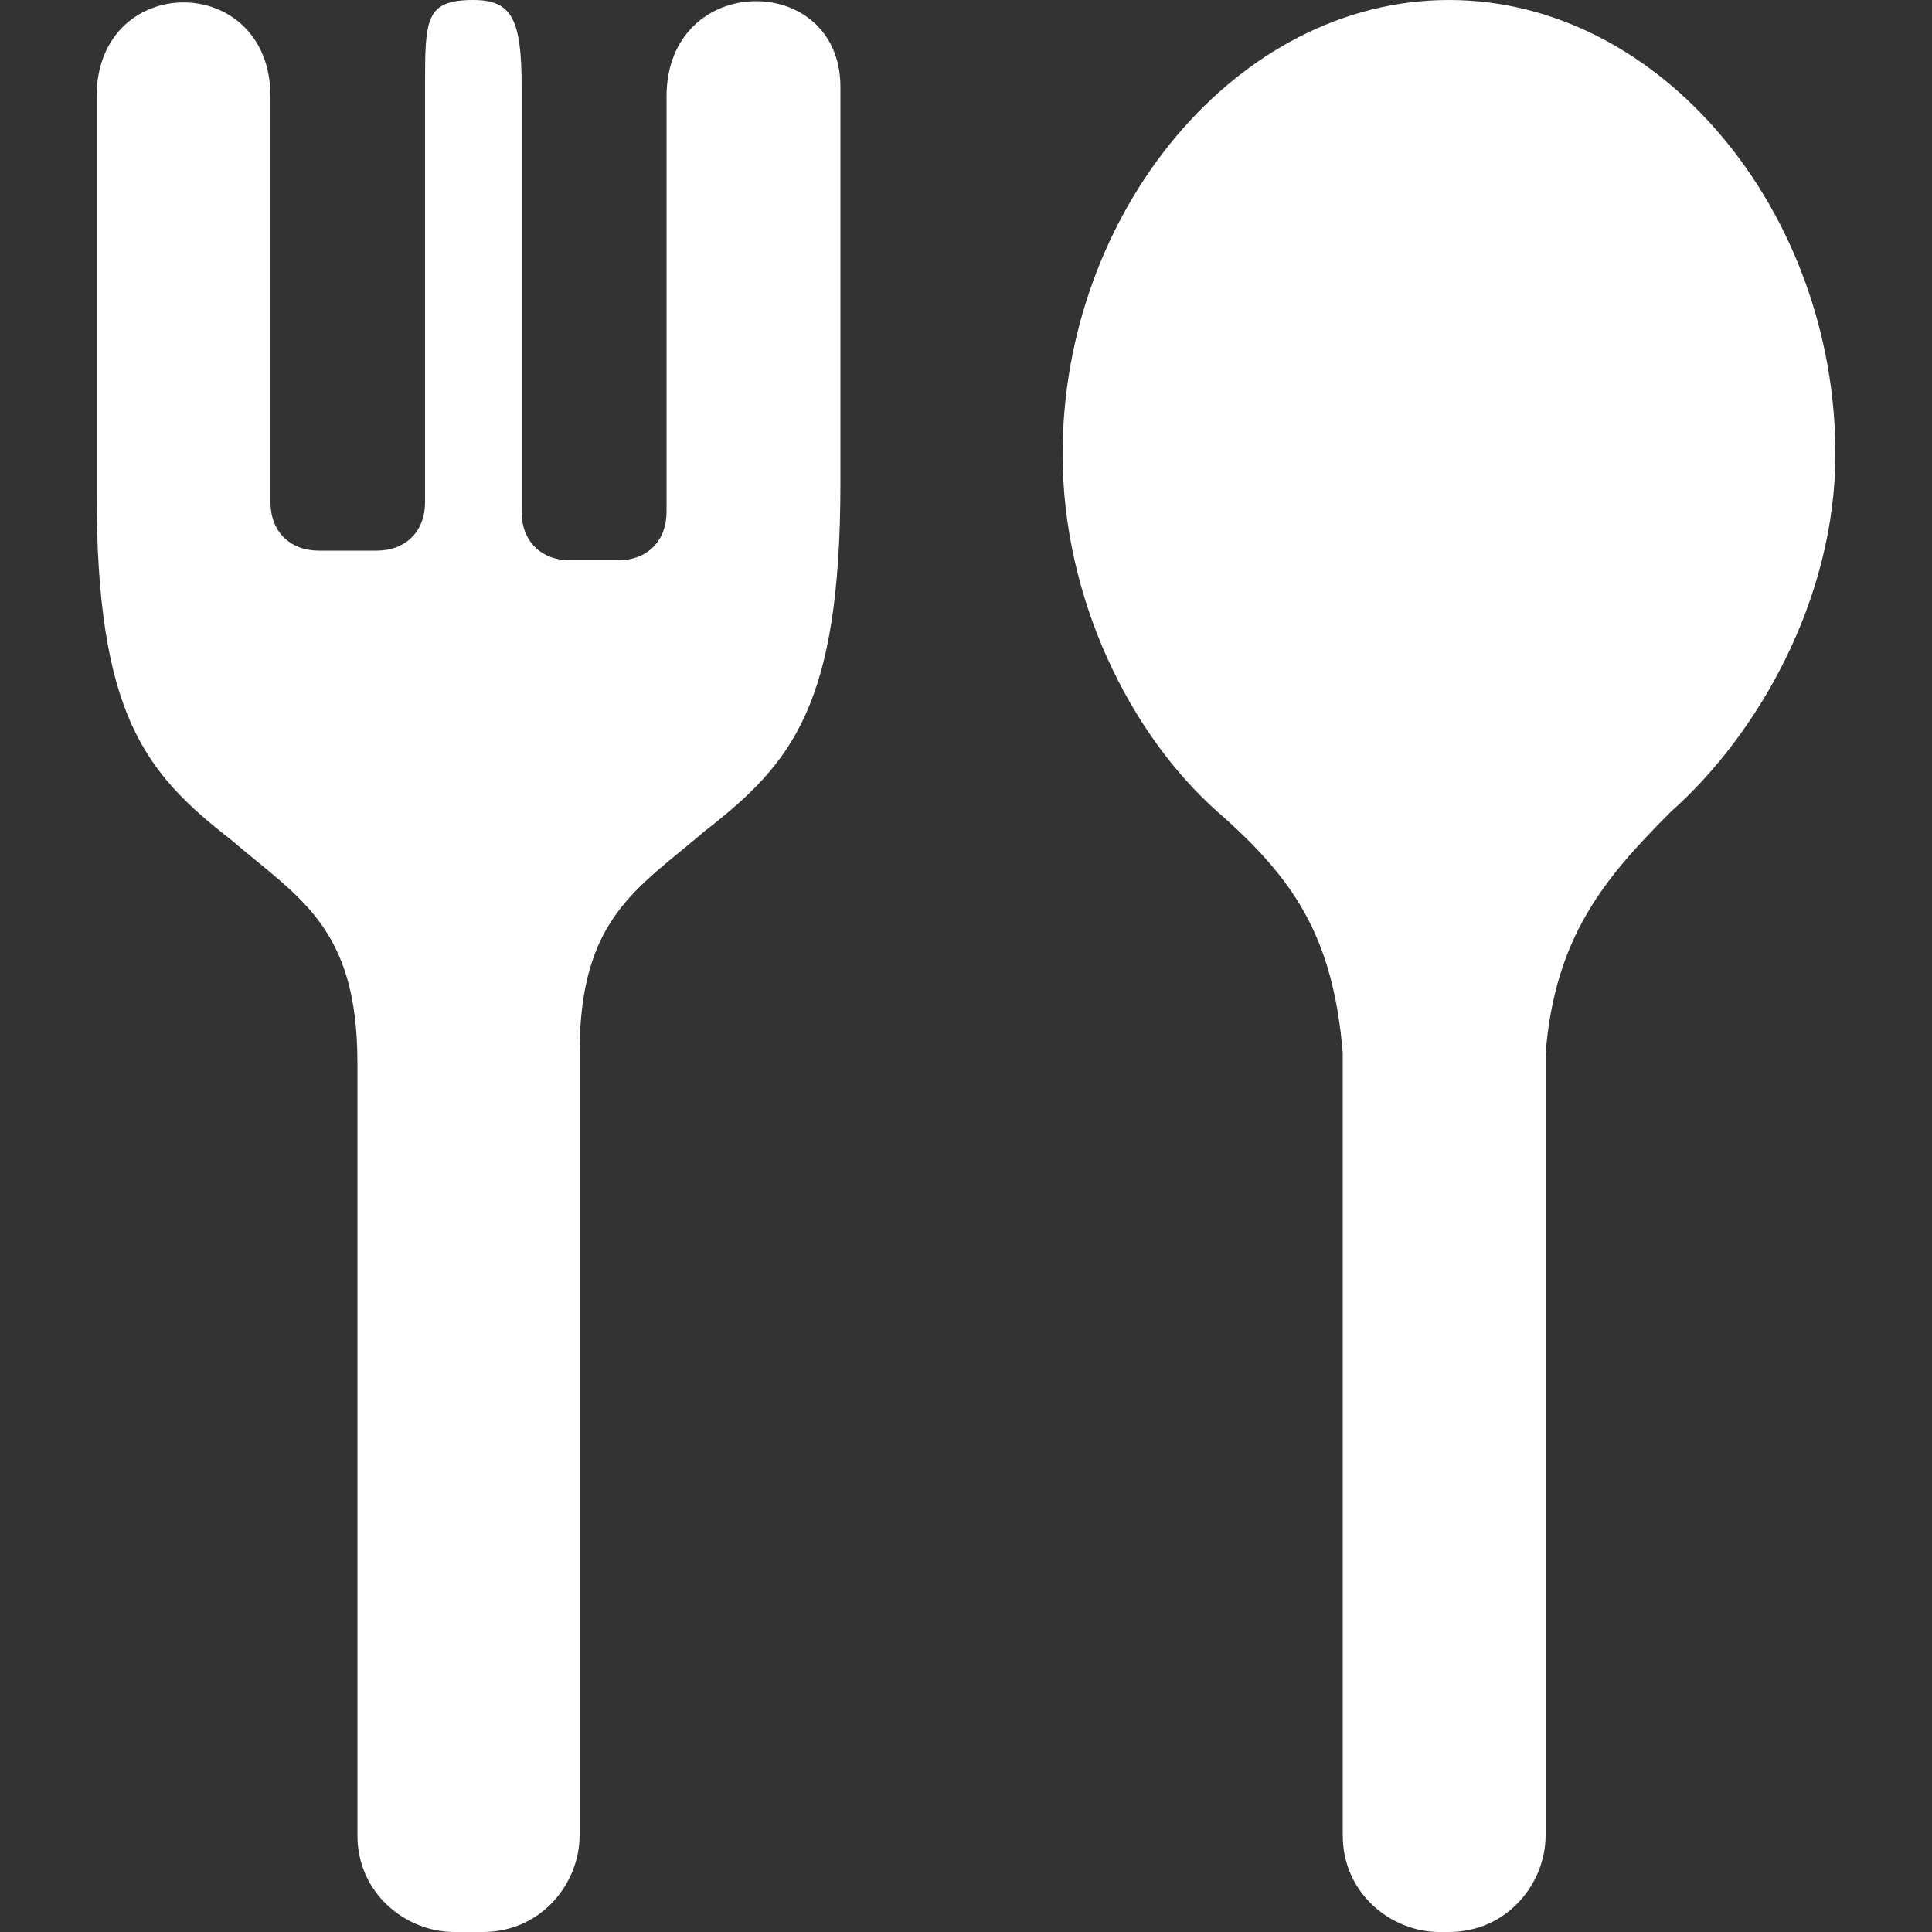 <?xml version="1.0" encoding="utf-8"?>
<!-- Generator: Adobe Illustrator 28.3.0, SVG Export Plug-In . SVG Version: 6.00 Build 0)  -->
<svg version="1.1" id="レイヤー_1" xmlns="http://www.w3.org/2000/svg" xmlns:xlink="http://www.w3.org/1999/xlink" x="0px"
	 y="0px" viewBox="0 0 20 20" enable-background="new 0 0 20 20" xml:space="preserve">
<rect x="0" y="0" width="20" height="20" fill="#333333" stroke="none"/>
<g>
	<rect fill="none" width="20" height="20"/>
	<g>
		<g>
			<path fill="#FFFFFF" d="M15,0c-2.2,0-4,2.2-4,4.7c0,1.5,0.7,2.9,1.6,3.7c0.8,0.7,1.2,1.3,1.3,2.5V19c0,0.6,0.5,1,1,1H15
				c0.6,0,1-0.5,1-1v-8.1c0.1-1.2,0.6-1.8,1.3-2.5C18.2,7.6,19,6.2,19,4.7C19,2.2,17.2,0,15,0z"/>
			<path fill="#FFFFFF" d="M6.9,1v4.3c0,0.3-0.2,0.5-0.5,0.5H5.9c-0.3,0-0.5-0.2-0.5-0.5V0.9C5.4,0.2,5.3,0,4.9,0
				C4.4,0,4.4,0.2,4.4,0.9v4.3c0,0.3-0.2,0.5-0.5,0.5H3.3c-0.3,0-0.5-0.2-0.5-0.5V1C2.8-0.3,1-0.3,1,1c0,1.5,0,4.1,0,4.1
				c0,2.3,0.5,2.9,1.4,3.6c0.7,0.6,1.3,0.9,1.3,2.3V19c0,0.6,0.5,1,1,1H5c0.6,0,1-0.5,1-1v-8.1c0-1.4,0.6-1.7,1.3-2.3
				c0.9-0.7,1.4-1.3,1.4-3.6c0,0,0-2.6,0-4.1C8.7-0.3,6.9-0.3,6.9,1z"/>
		</g>
		<rect fill="none" width="20" height="20"/>
	</g>
</g>
</svg>
